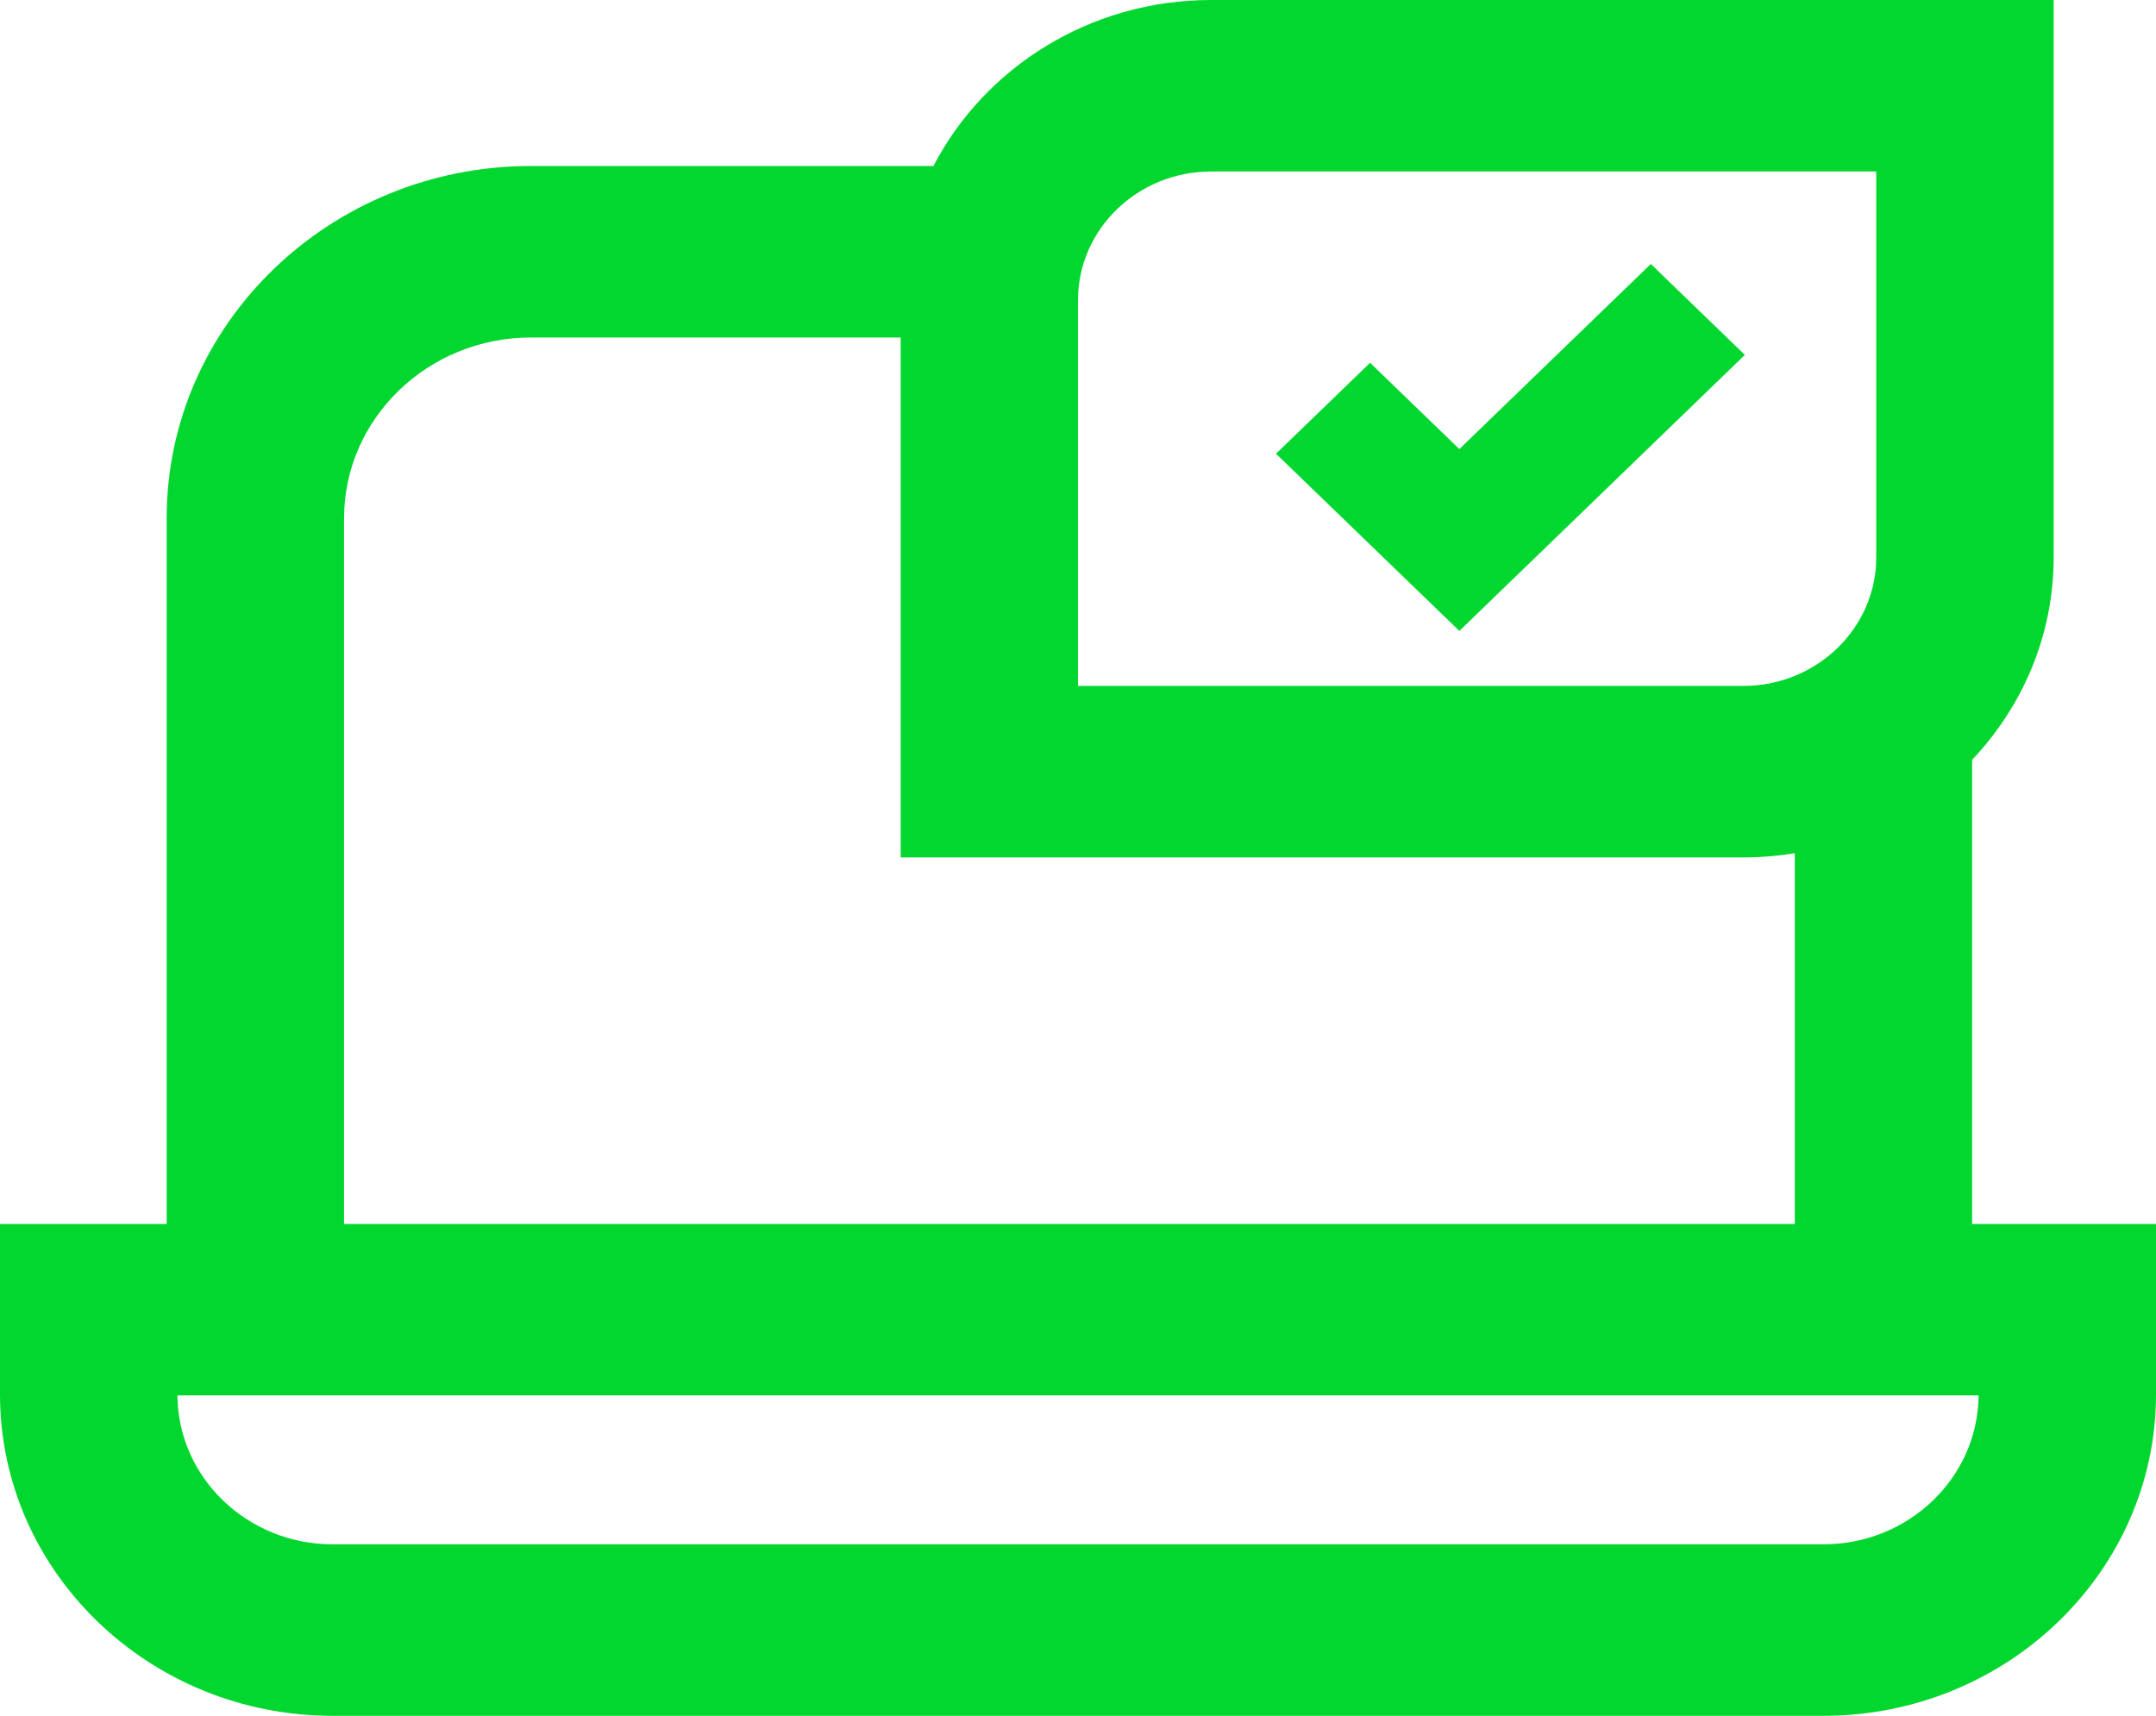 <svg width="49" height="39" viewBox="0 0 49 39" fill="none" xmlns="http://www.w3.org/2000/svg">
<path d="M33.167 10.207L31.138 8.246L29 10.313L33.167 14.341L39.656 8.067L37.519 6L33.167 10.207Z" fill="#02D72F"/>
<path d="M44.821 27.82V17.27C45.97 16.055 46.674 14.44 46.674 12.668V0H27.524C24.767 0 22.375 1.539 21.215 3.773H12.067C7.502 3.773 3.788 7.364 3.788 11.778V27.82H0V31.692C0 35.722 3.39 39 7.559 39H41.441C45.609 39 49 35.721 49 31.692V27.82H44.821ZM24.5 6.821C24.5 5.209 25.857 3.898 27.524 3.898H42.642V12.668C42.642 14.28 41.286 15.591 39.619 15.591H24.5V6.821ZM7.82 11.778C7.82 9.514 9.726 7.671 12.068 7.671H20.47V19.489H39.62C40.019 19.489 40.41 19.455 40.791 19.394V27.82H7.819V11.778H7.82ZM41.442 35.102H7.559C5.623 35.102 4.046 33.586 4.032 31.717H44.968C44.954 33.586 43.377 35.102 41.441 35.102H41.442Z" fill="#02D72F"/>
</svg>
